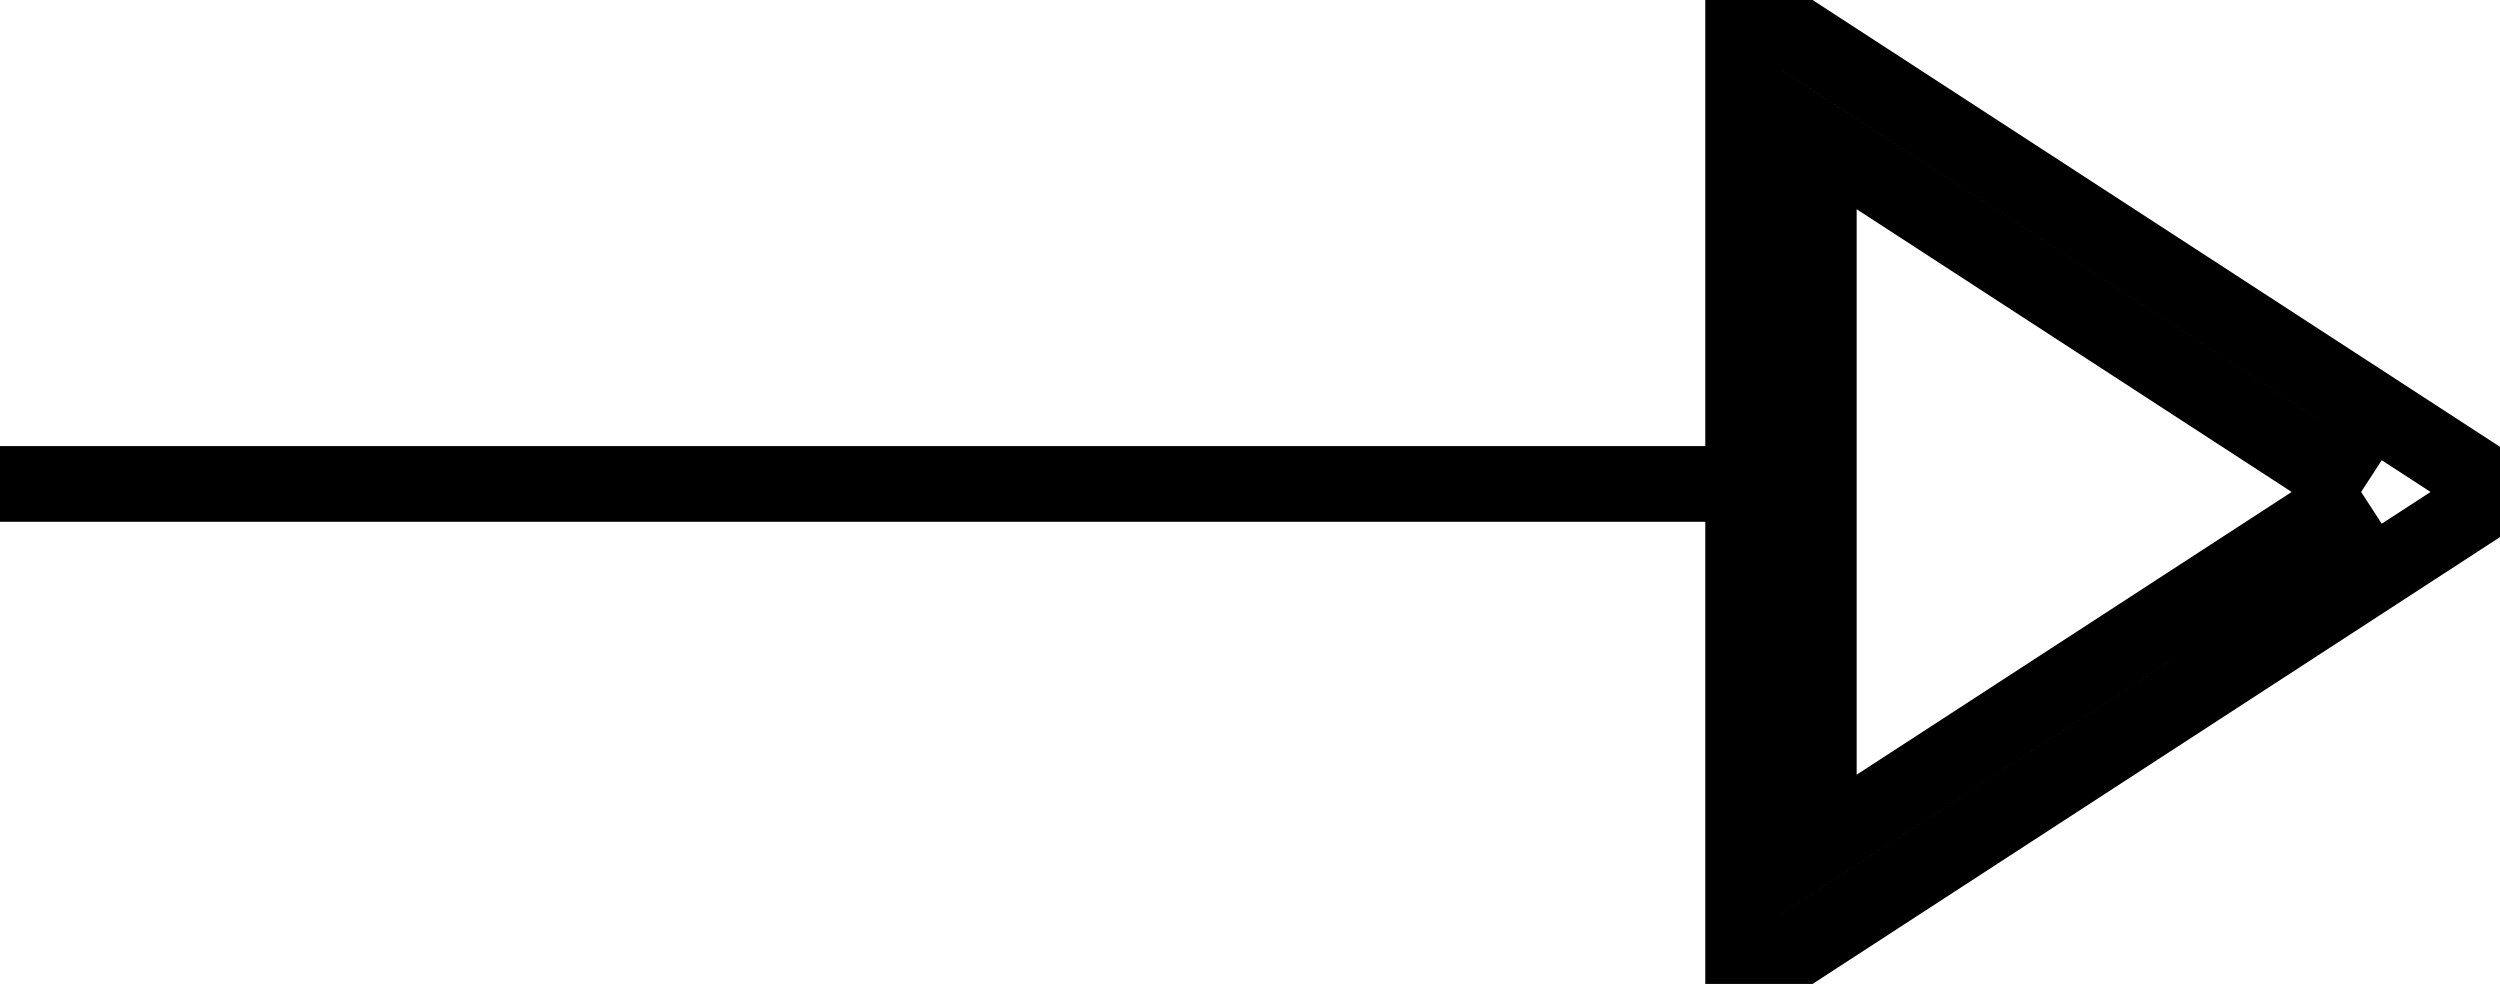 <svg xmlns="http://www.w3.org/2000/svg" width="33.031" height="13" viewBox="0 0 33.031 13">
  <g id="Group_274" data-name="Group 274" transform="translate(0 -0.212)">
    <line id="Line_14" data-name="Line 14" x2="23.488" transform="translate(0 6.606)" fill="none" stroke="#000" stroke-width="1"/>
    <g id="Polygon_4" data-name="Polygon 4" transform="translate(33.031 0.212) rotate(90)" fill="none">
      <path d="M6.5,0,13,10H0Z" stroke="none"/>
      <path d="M 6.5 1.835 L 1.843 9 L 11.157 9 L 6.5 1.835 M 6.5 0 L 13 10 L 0 10 L 6.5 0 Z" stroke="#000"/>
    </g>
  </g>
</svg>
